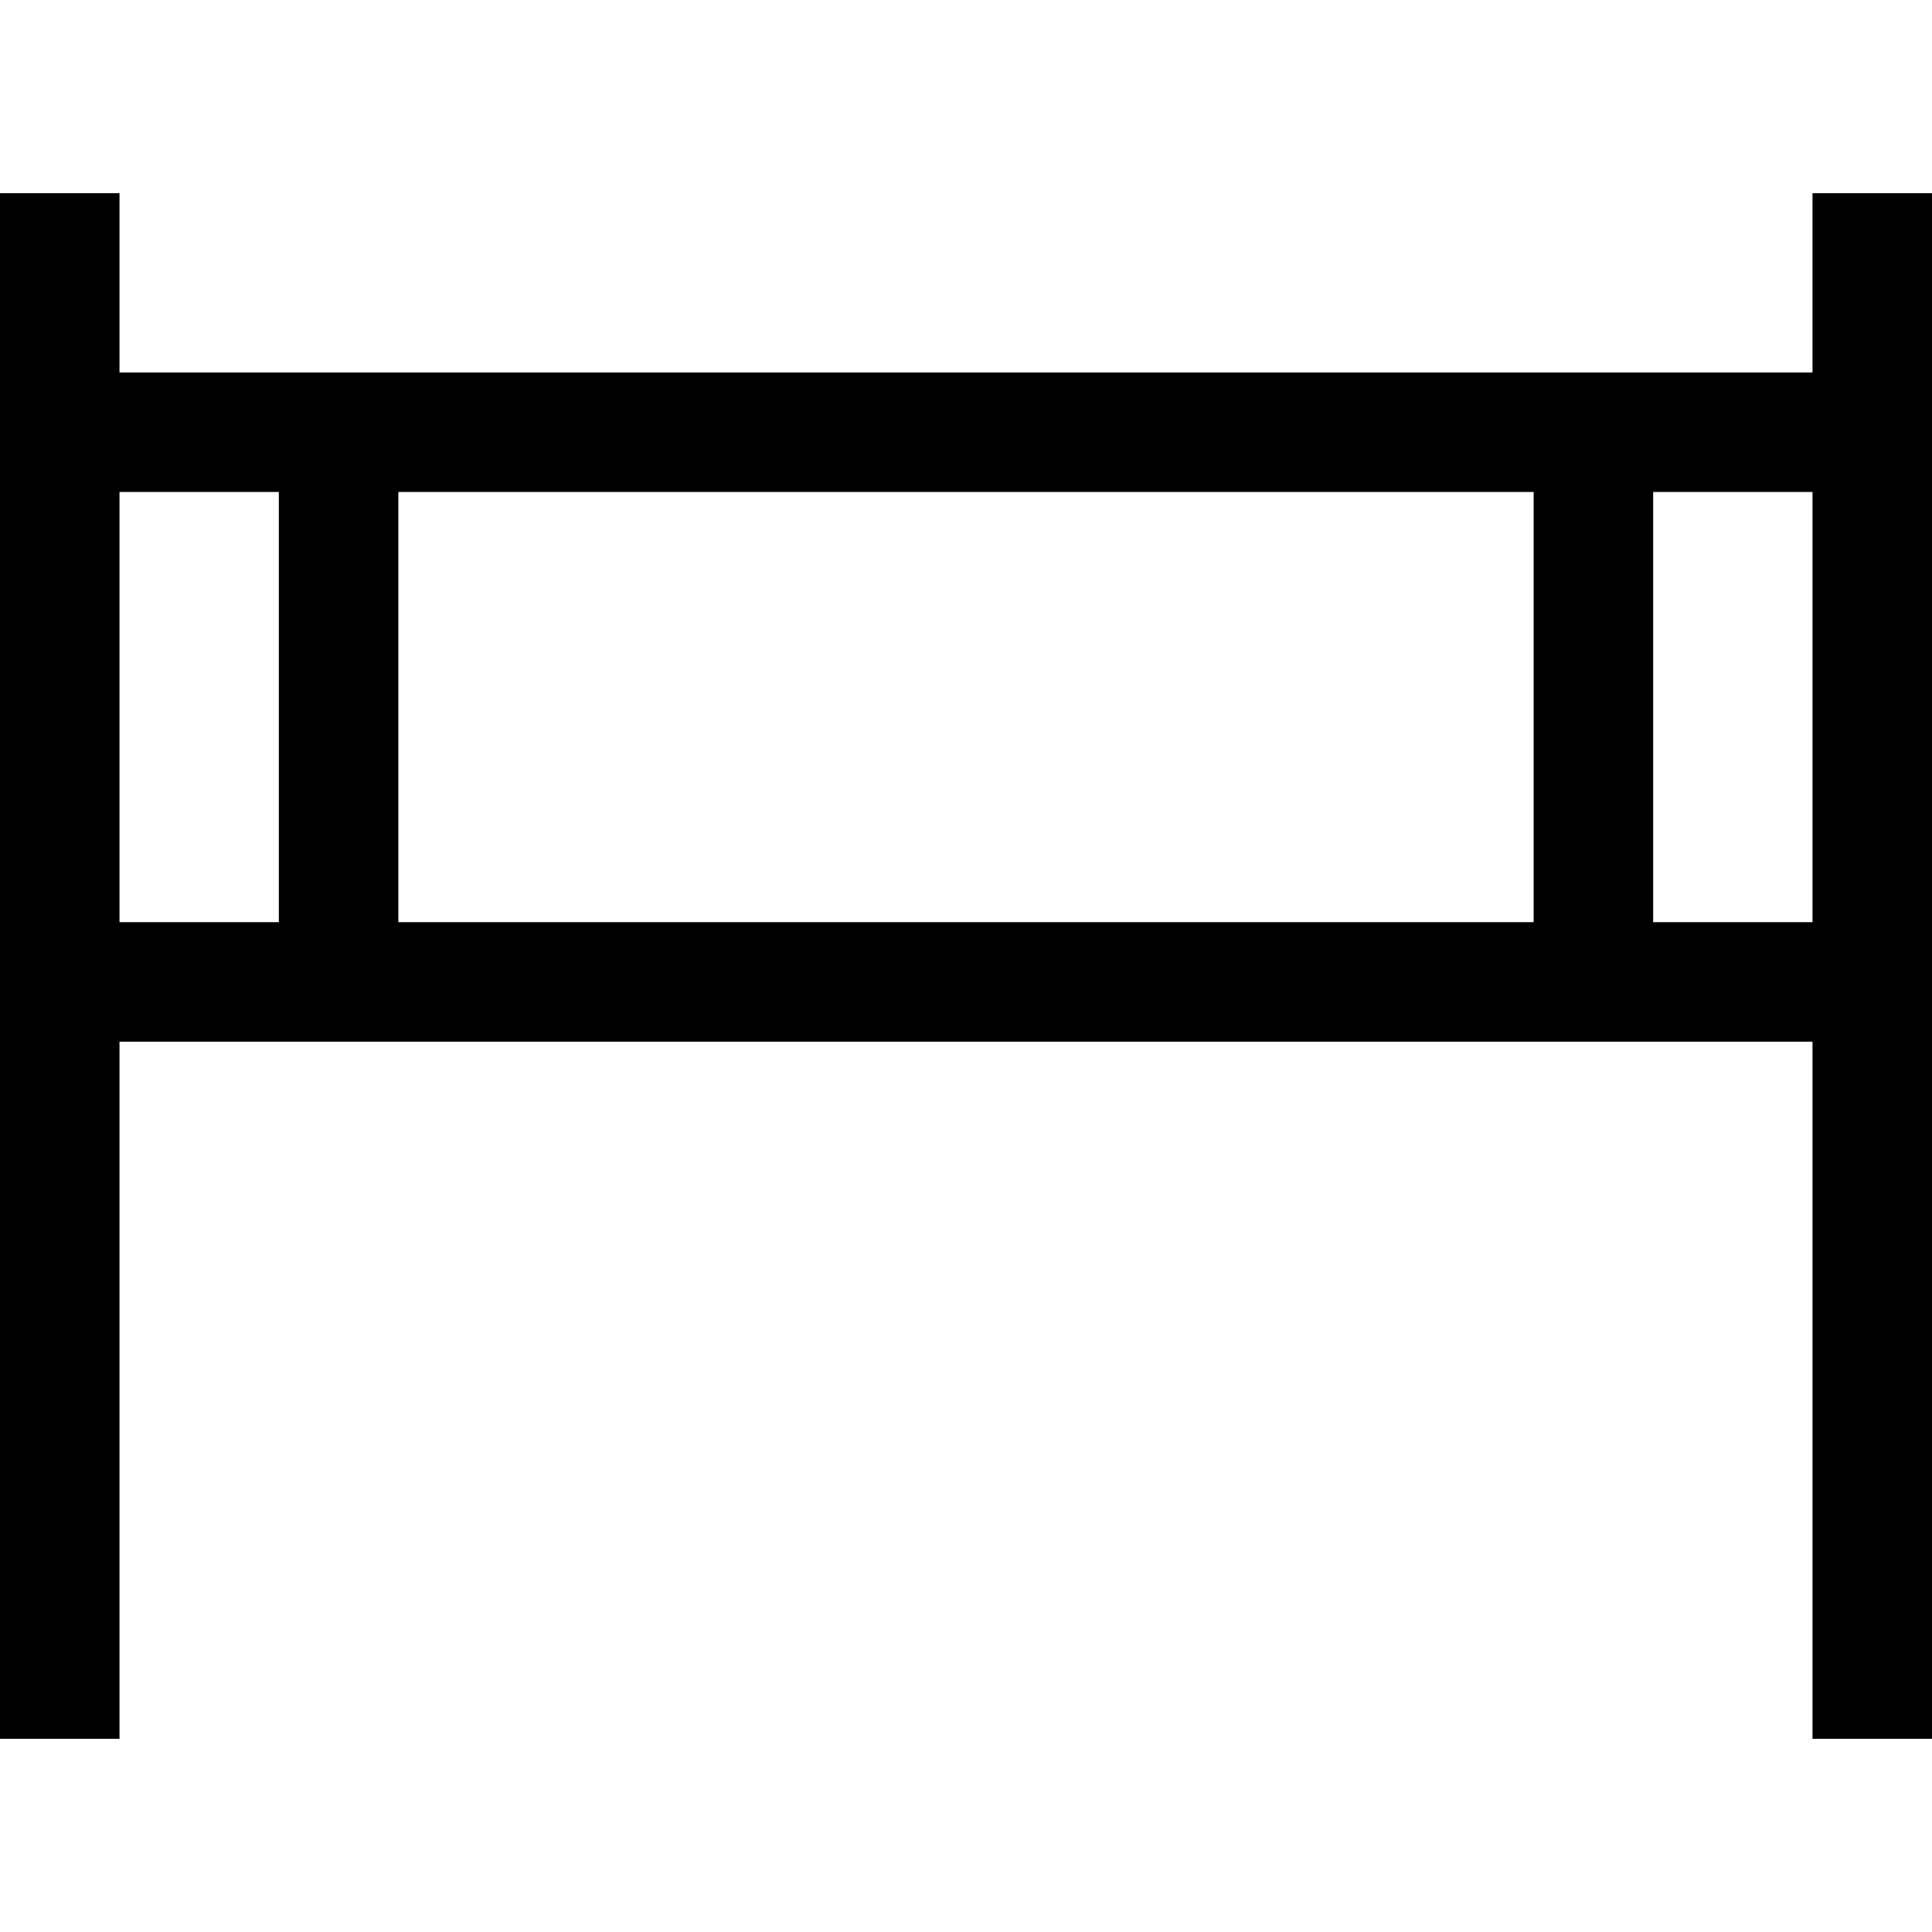 <?xml version="1.0" encoding="iso-8859-1"?>
<!-- Uploaded to: SVG Repo, www.svgrepo.com, Generator: SVG Repo Mixer Tools -->
<svg fill="#000000" height="800px" width="800px" version="1.1" id="Layer_1" xmlns="http://www.w3.org/2000/svg" xmlns:xlink="http://www.w3.org/1999/xlink" 
	 viewBox="0 0 485 485" xml:space="preserve">
<path d="M455,48.502v45H30v-45H0v387.996h30v-175h425v175h30V48.502H455z M385,123.502v107.996H100V123.502H385z M30,123.502h40
	v107.996H30V123.502z M415,231.498V123.502h40v107.996H415z"/>
</svg>